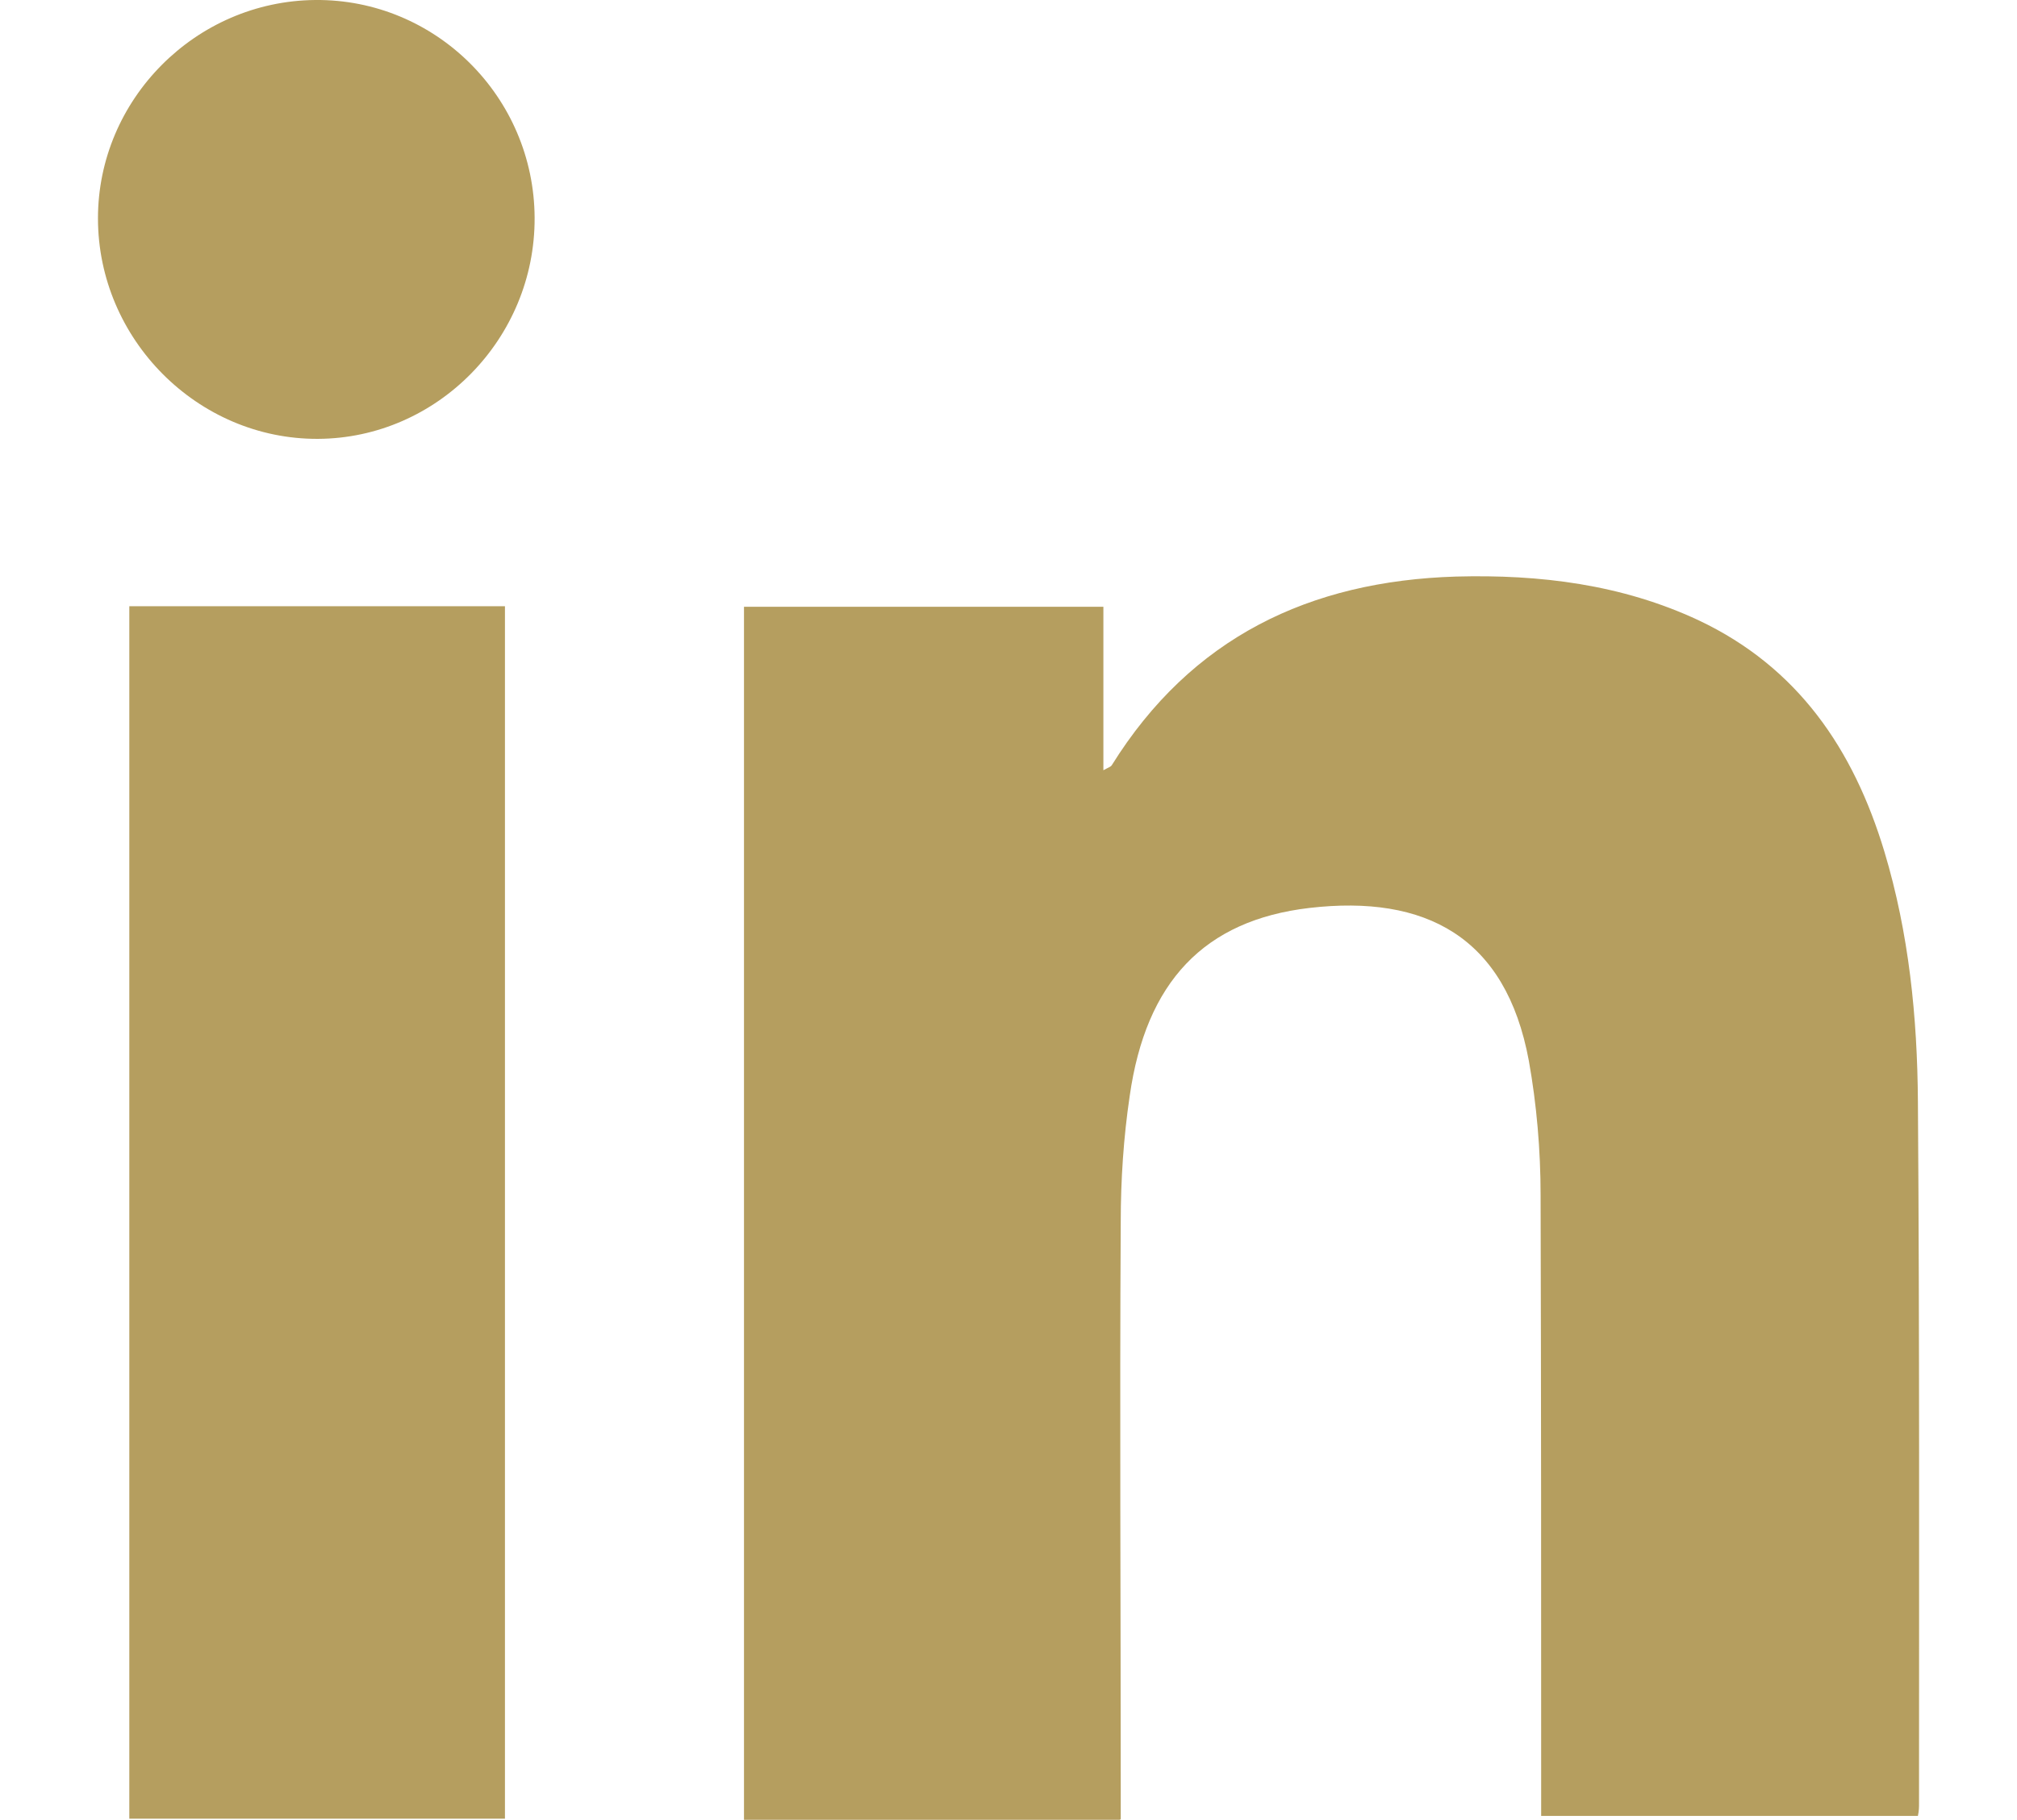 <?xml version="1.0" encoding="UTF-8"?>
<svg id="Capa_1" data-name="Capa 1" xmlns="http://www.w3.org/2000/svg" viewBox="0 0 36.03 32.51">
  <defs>
    <style>
      .cls-1 {
        fill: #b59e5f;
        stroke-width: 0px;
      }
    </style>
  </defs>
  <path class="cls-1" d="m20,32.51h-6.71V10.84h6.42v2.92c.09-.05.13-.06.15-.09,1.42-2.28,3.53-3.29,6.15-3.37,1.5-.04,2.96.14,4.33.78,1.78.84,2.77,2.31,3.32,4.13.44,1.46.59,2.96.6,4.47.03,4.18.02,8.36.02,12.54,0,.06,0,.13-.02.22h-6.73c0-.15,0-.3,0-.45,0-3.55,0-7.09-.01-10.64,0-.8-.07-1.62-.21-2.4-.41-2.22-1.85-2.97-3.92-2.73-1.88.22-2.92,1.32-3.21,3.36-.11.74-.16,1.5-.16,2.25-.02,3.39,0,6.77,0,10.16,0,.16,0,.31,0,.51Z"/>
  <path class="cls-1" d="m2.31,10.83h6.71v21.66H2.31V10.83Z"/>
  <path class="cls-1" d="m9.55,3.89c.01,2.16-1.74,3.94-3.87,3.95-2.15.01-3.93-1.78-3.93-3.94C1.75,1.78,3.49.02,5.63,0c2.15-.02,3.91,1.73,3.92,3.89Z"/>
</svg>